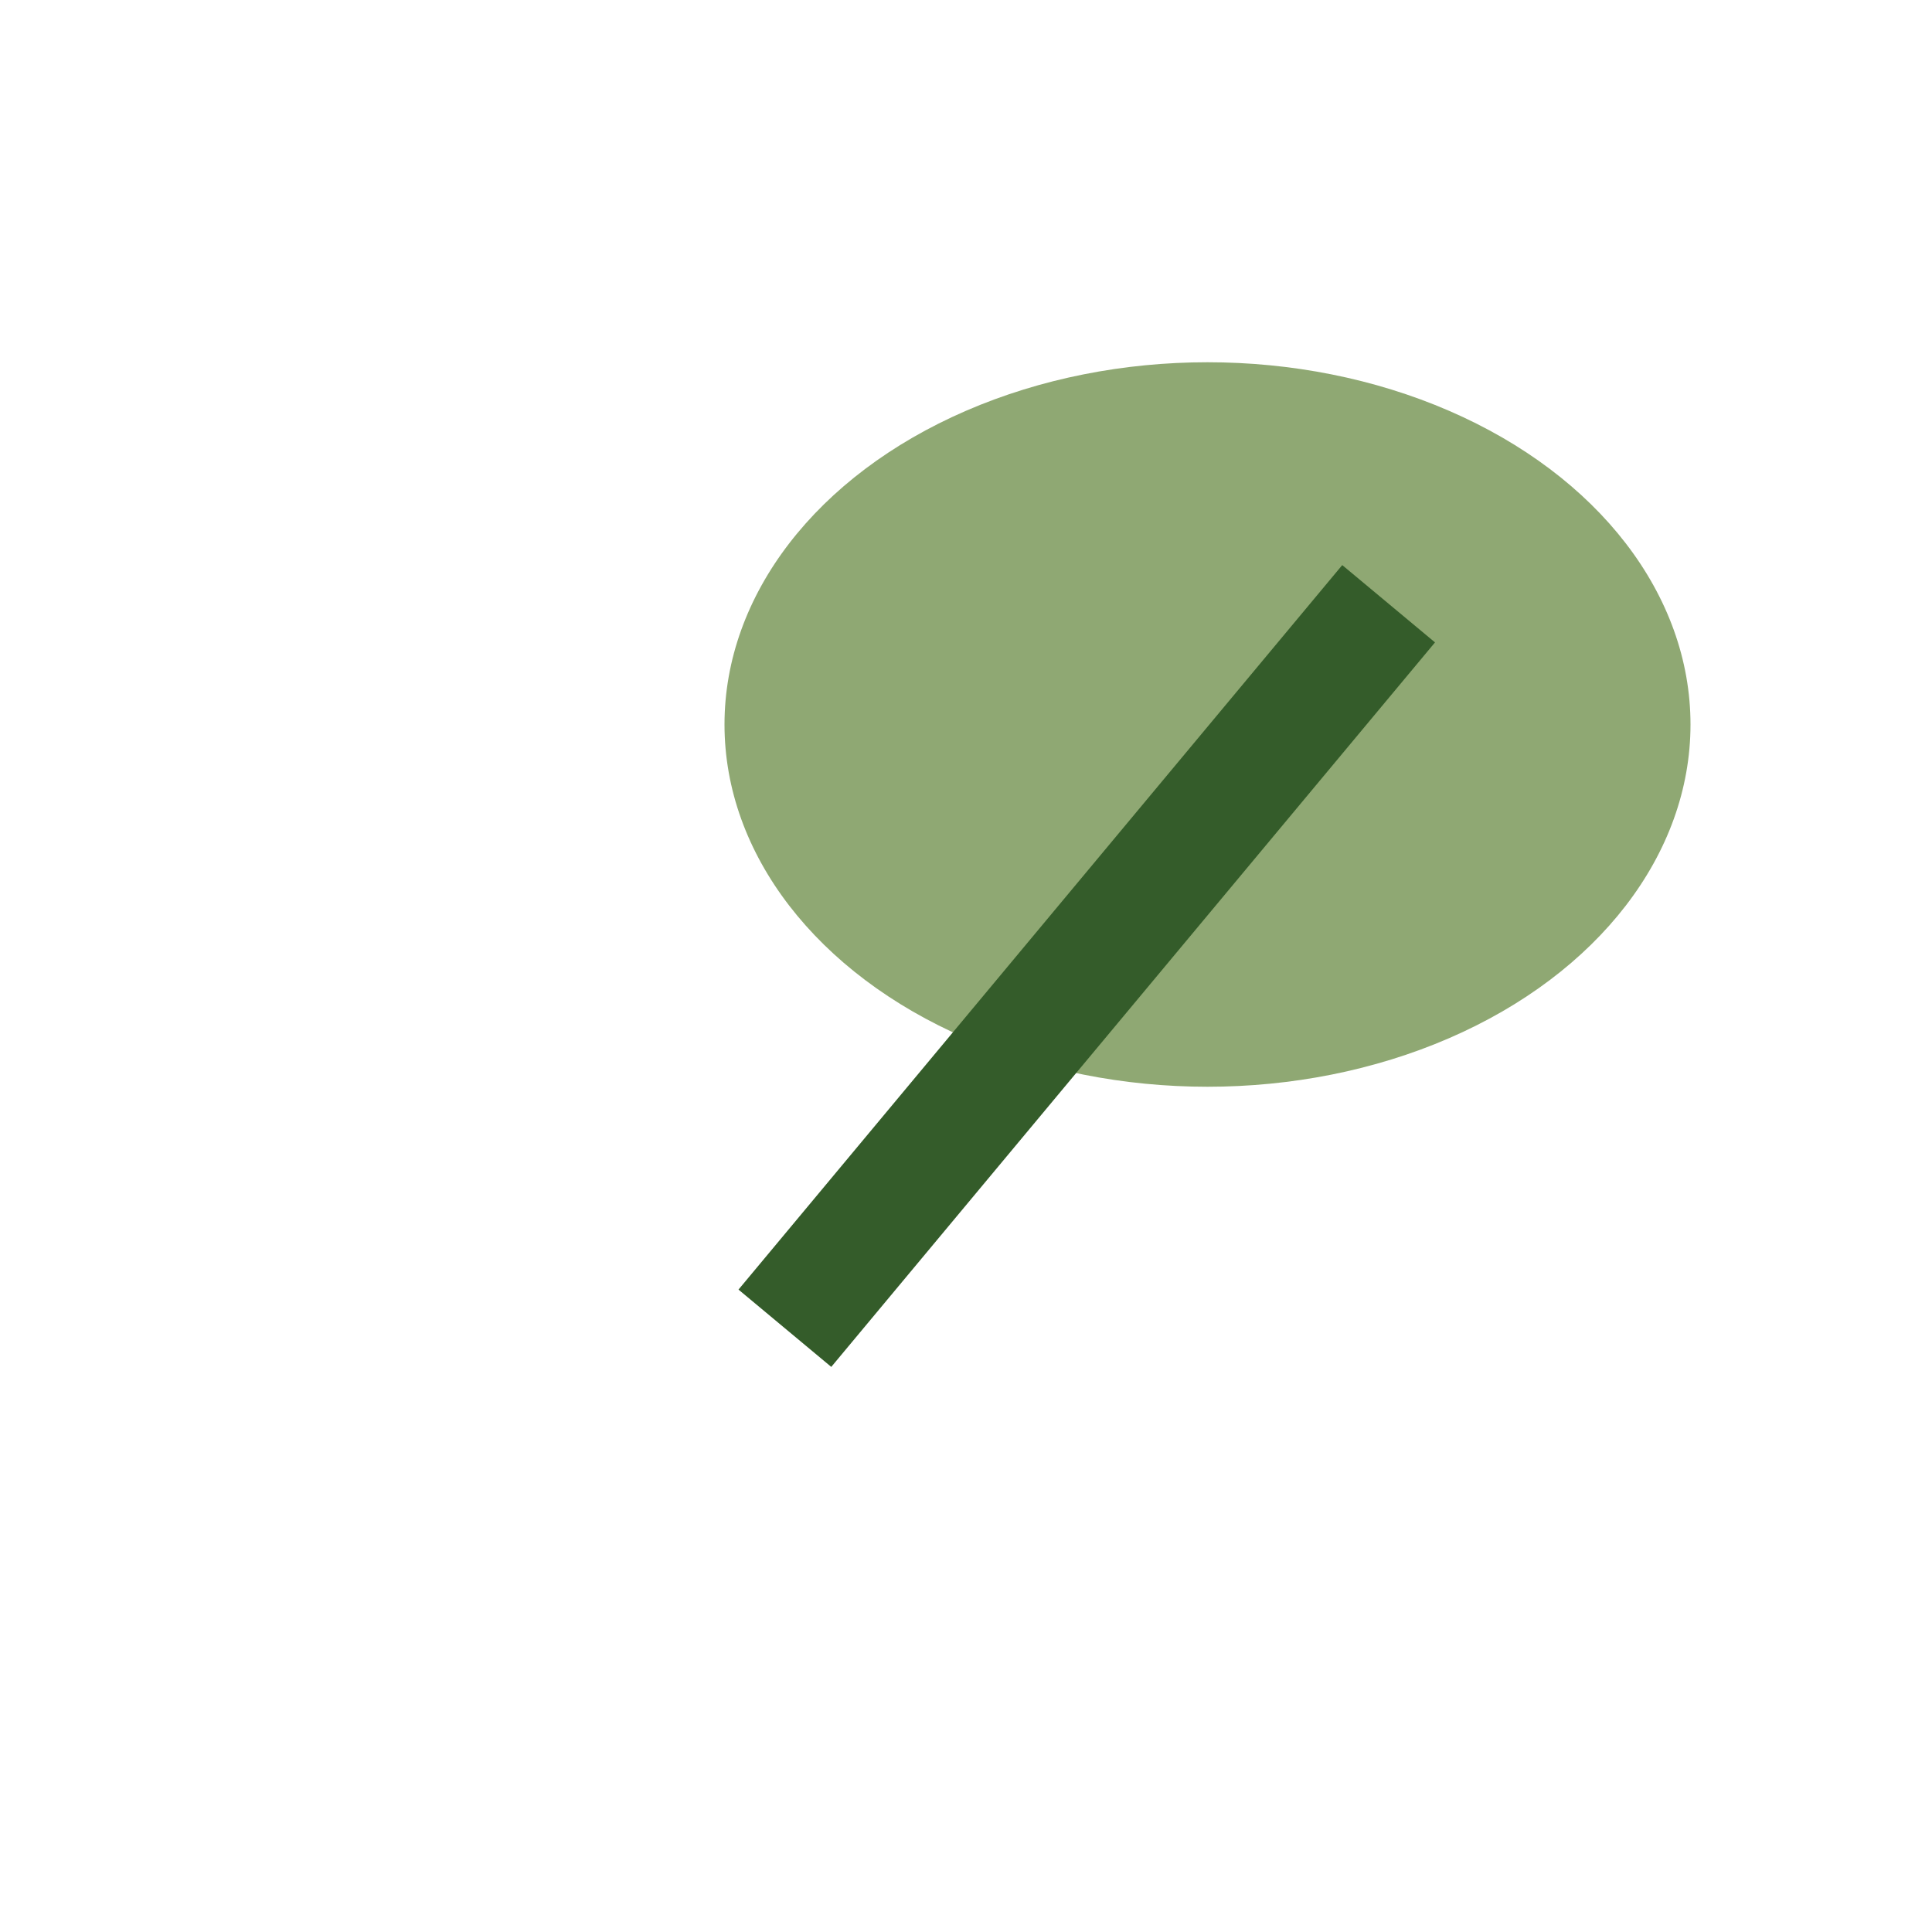 <?xml version="1.0" encoding="UTF-8"?>
<svg xmlns="http://www.w3.org/2000/svg" width="32" height="32" viewBox="0 0 32 32"><ellipse cx="20" cy="12" rx="8" ry="6" fill="#8FA873"/><path d="M23 10l-10 12" stroke="#345C2A" stroke-width="2" fill="none"/></svg>